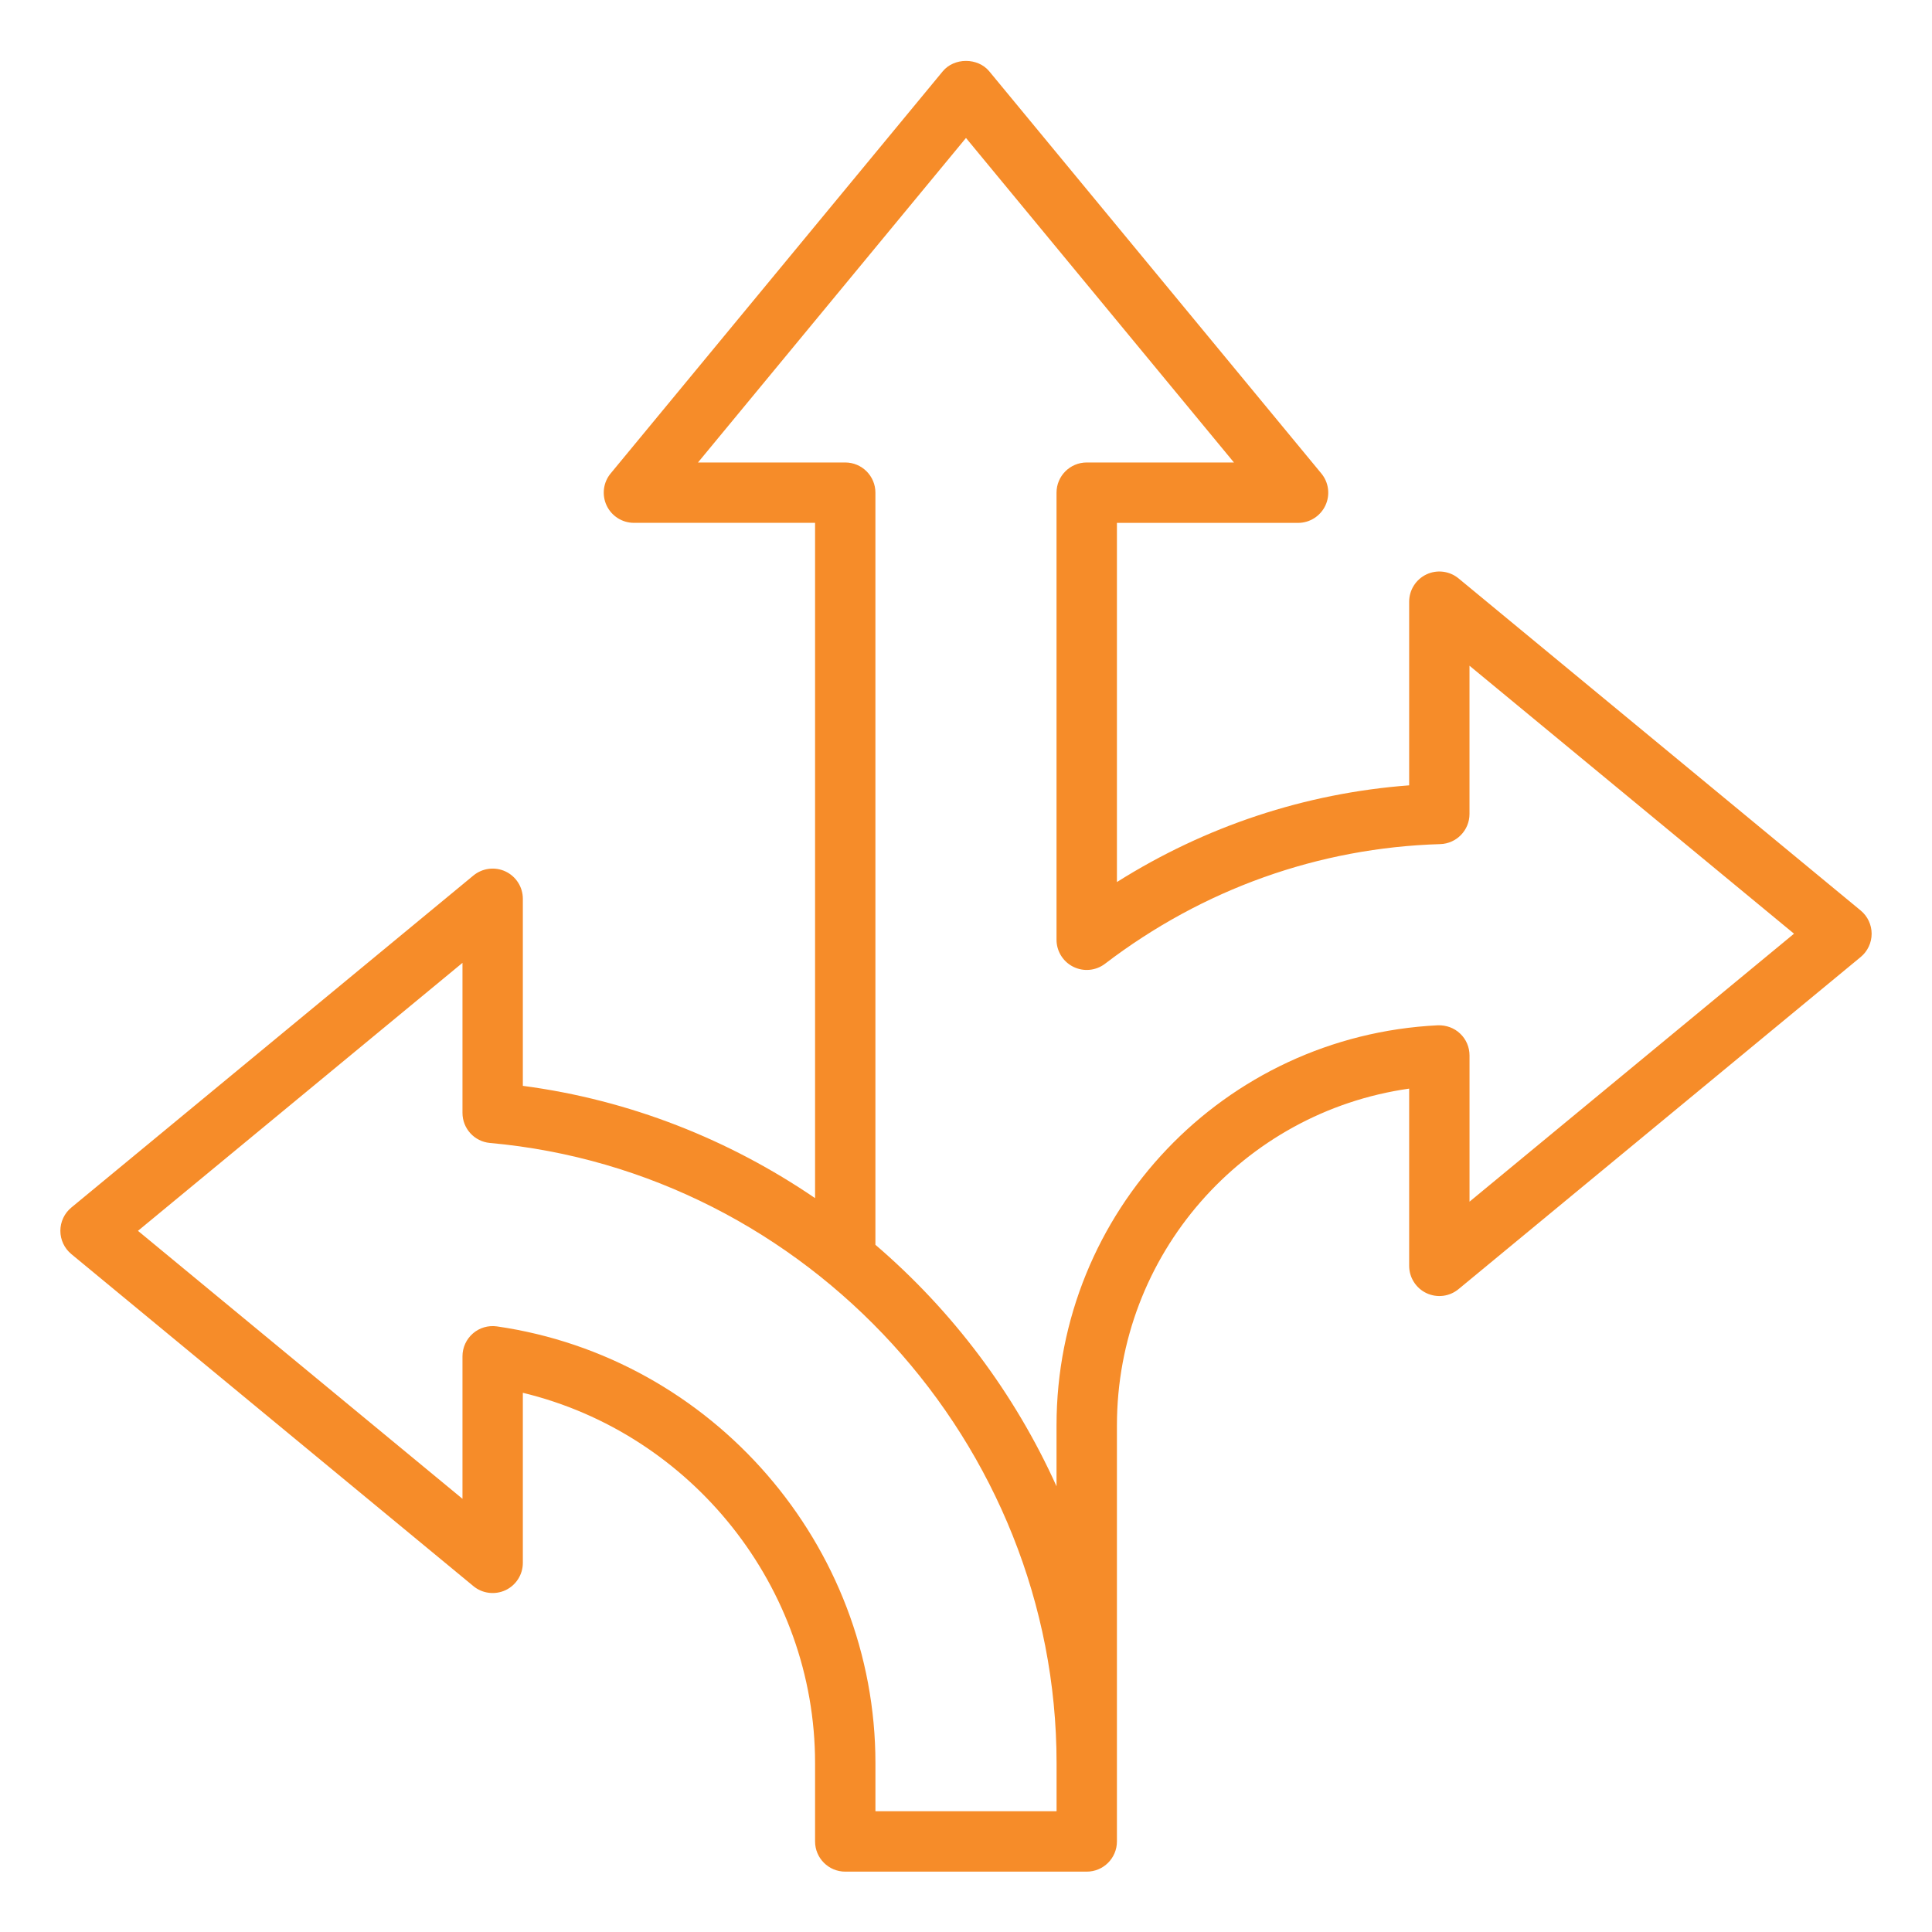 <svg width="90" height="90" viewBox="0 0 90 90" fill="none" xmlns="http://www.w3.org/2000/svg">
<path d="M86.677 42.414L67.946 26.945C67.525 26.598 66.943 26.525 66.451 26.757C65.959 26.989 65.644 27.485 65.644 28.029V36.584C60.798 36.949 56.157 38.488 52.031 41.089V24.358H60.469C61.013 24.358 61.509 24.043 61.741 23.55C61.973 23.057 61.9 22.475 61.553 22.056L46.084 3.323C45.55 2.676 44.45 2.676 43.916 3.323L28.447 22.054C28.1 22.473 28.027 23.055 28.259 23.549C28.491 24.041 28.987 24.356 29.531 24.356H37.969V55.813C33.979 53.093 29.354 51.241 24.356 50.583V41.868C24.356 41.324 24.041 40.828 23.549 40.596C23.057 40.365 22.475 40.438 22.054 40.784L3.323 56.252C3 56.519 2.812 56.917 2.812 57.336C2.812 57.755 3 58.153 3.323 58.42L22.054 73.889C22.473 74.235 23.055 74.306 23.549 74.077C24.041 73.845 24.356 73.349 24.356 72.805V64.882C32.221 66.779 37.969 73.925 37.969 82.133V85.781C37.969 86.558 38.599 87.188 39.375 87.188H50.625C51.401 87.188 52.031 86.558 52.031 85.781V66.402C52.031 58.44 57.901 51.812 65.644 50.712V58.967C65.644 59.511 65.959 60.008 66.451 60.24C66.946 60.472 67.525 60.4 67.946 60.051L86.677 44.582C87.001 44.315 87.188 43.917 87.188 43.498C87.188 43.079 87.001 42.681 86.677 42.414ZM49.219 84.375H40.781V82.133C40.781 71.987 33.202 63.242 23.151 61.789C22.742 61.732 22.337 61.85 22.029 62.118C21.721 62.386 21.544 62.774 21.544 63.181V69.82L6.427 57.337L21.544 44.854V51.843C21.544 52.571 22.099 53.179 22.823 53.243C37.624 54.575 49.219 67.265 49.219 82.135V84.375ZM68.456 55.981V49.167C68.456 48.782 68.299 48.413 68.019 48.149C67.74 47.883 67.373 47.752 66.98 47.762C57.019 48.253 49.217 56.44 49.217 66.402V69.238C47.263 64.903 44.367 61.061 40.78 57.987V22.95C40.78 22.174 40.15 21.544 39.374 21.544H32.515L44.999 6.427L57.482 21.544H50.624C49.847 21.544 49.217 22.174 49.217 22.95V43.778C49.217 44.312 49.521 44.802 50.001 45.038C50.482 45.276 51.053 45.219 51.477 44.895C56.031 41.417 61.431 39.49 67.091 39.322C67.852 39.299 68.455 38.676 68.455 37.915V31.012L83.572 43.495L68.455 55.979L68.456 55.981Z" fill="#F68C29"/>
</svg>
